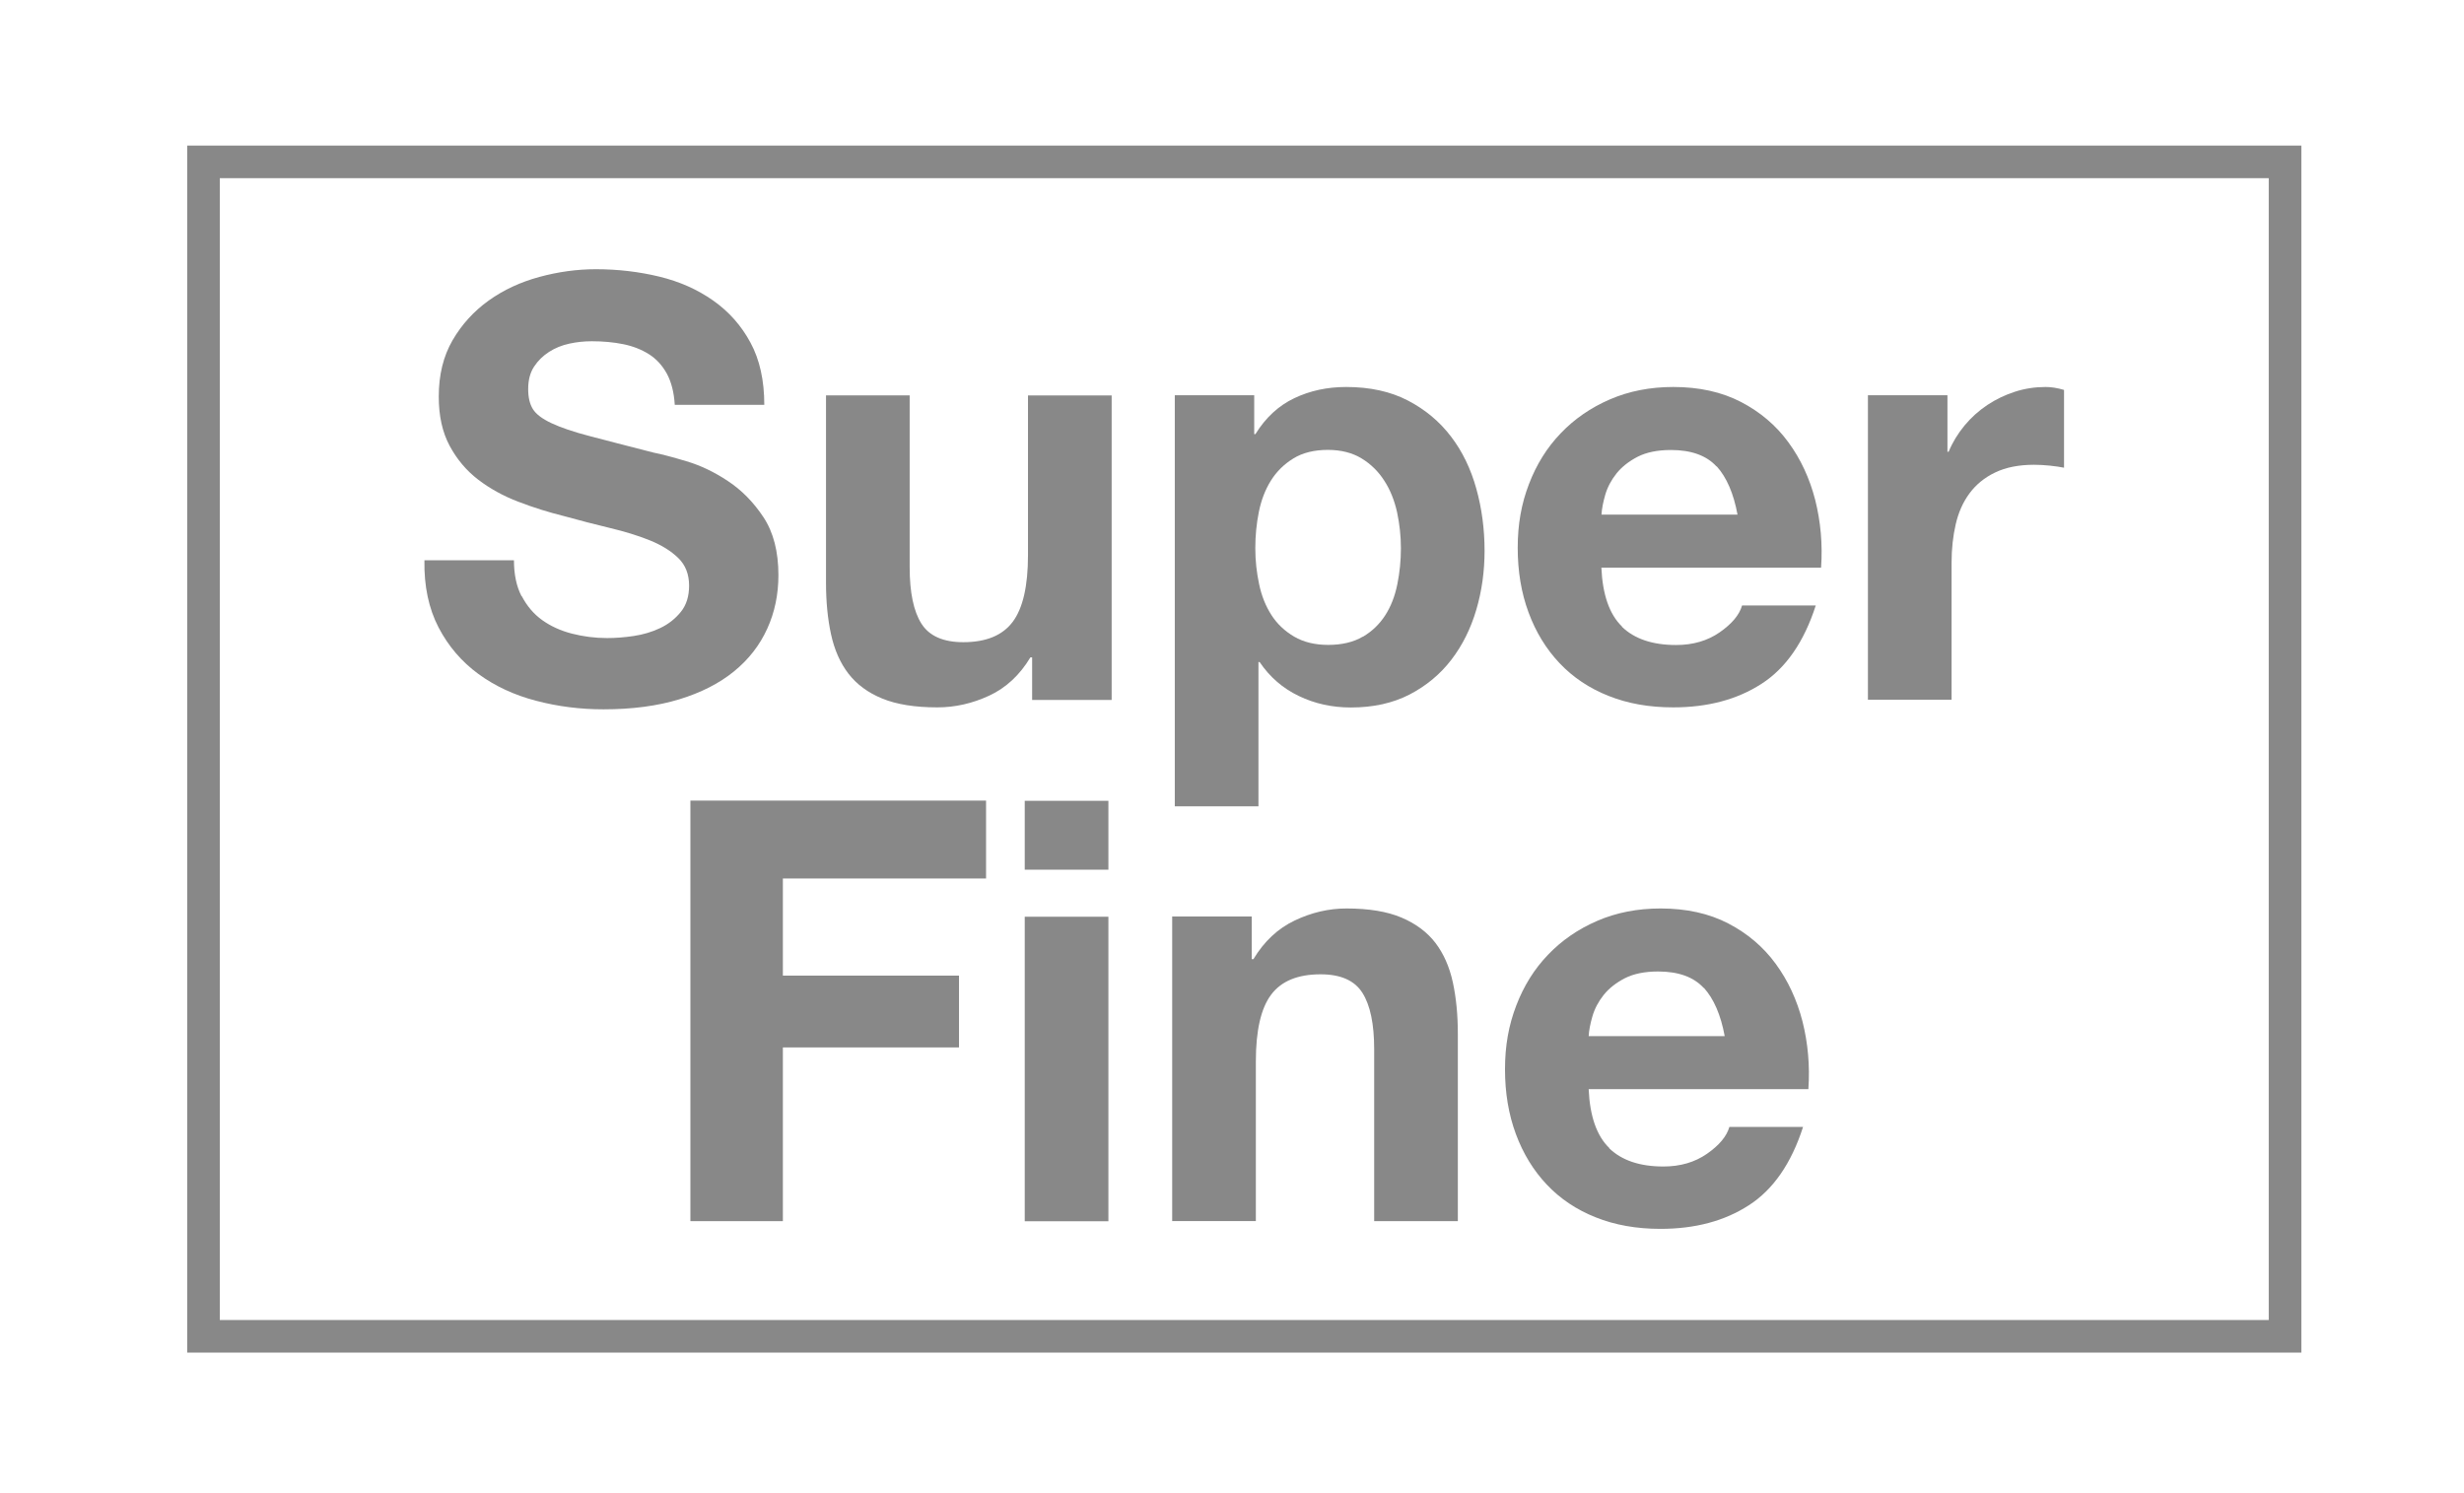 <?xml version="1.0" encoding="UTF-8"?>
<svg xmlns="http://www.w3.org/2000/svg" version="1.1" viewBox="0 0 226.77 137.38">
  <defs>
    <style>
      .cls-1 {
        fill: none;
        stroke: #888;
        stroke-miterlimit: 10;
        stroke-width: 3px;
      }

      .cls-2 {
        fill: #888;
      }
    </style>
  </defs>
  <!-- Generator: Adobe Illustrator 28.6.0, SVG Export Plug-In . SVG Version: 1.2.0 Build 709)  -->
  <g>
    <g id="_圖層_1" data-name="圖層_1">
      <g>
        <path class="cls-2" d="M48.02,54.87c.47.9,1.09,1.64,1.87,2.2.78.56,1.69.98,2.74,1.25,1.05.27,2.13.41,3.25.41.76,0,1.57-.06,2.44-.19.87-.13,1.68-.37,2.44-.73.76-.36,1.39-.86,1.9-1.49.51-.63.76-1.44.76-2.41,0-1.05-.33-1.9-1-2.55s-1.54-1.19-2.63-1.63-2.31-.81-3.69-1.14c-1.37-.33-2.77-.69-4.17-1.08-1.45-.36-2.86-.8-4.23-1.33-1.37-.52-2.6-1.2-3.69-2.03-1.08-.83-1.96-1.87-2.63-3.12-.67-1.25-1-2.75-1-4.53,0-1.99.42-3.71,1.27-5.18.85-1.46,1.96-2.68,3.33-3.66,1.37-.98,2.93-1.7,4.66-2.17,1.73-.47,3.47-.71,5.2-.71,2.02,0,3.97.23,5.83.68s3.51,1.18,4.96,2.2,2.59,2.3,3.44,3.88c.85,1.57,1.27,3.48,1.27,5.72h-8.24c-.07-1.16-.32-2.11-.73-2.87-.42-.76-.97-1.36-1.65-1.79-.69-.43-1.47-.74-2.36-.92-.89-.18-1.85-.27-2.9-.27-.69,0-1.37.07-2.06.22-.69.15-1.31.4-1.87.76-.56.36-1.02.81-1.38,1.36s-.54,1.23-.54,2.06c0,.76.14,1.37.43,1.84s.86.9,1.71,1.3c.85.4,2.02.8,3.52,1.19,1.5.4,3.46.9,5.88,1.52.72.14,1.73.41,3.01.79,1.28.38,2.56.98,3.82,1.82,1.26.83,2.36,1.94,3.28,3.33.92,1.39,1.38,3.17,1.38,5.34,0,1.77-.34,3.42-1.03,4.93-.69,1.52-1.71,2.83-3.06,3.93s-3.04,1.96-5.04,2.57c-2,.61-4.33.92-6.97.92-2.13,0-4.2-.26-6.21-.79-2-.52-3.78-1.35-5.31-2.47s-2.76-2.55-3.66-4.28c-.9-1.73-1.34-3.79-1.3-6.18h8.24c0,1.3.23,2.4.7,3.31Z"/>
        <path class="cls-2" d="M94.99,64.41v-3.9h-.16c-.98,1.63-2.24,2.8-3.79,3.52-1.55.72-3.14,1.08-4.77,1.08-2.06,0-3.75-.27-5.07-.81-1.32-.54-2.36-1.31-3.12-2.3s-1.29-2.2-1.6-3.63-.46-3.01-.46-4.74v-17.24h7.7v15.83c0,2.31.36,4.04,1.08,5.18.72,1.14,2.01,1.71,3.85,1.71,2.1,0,3.61-.62,4.55-1.87s1.41-3.3,1.41-6.15v-14.69h7.7v28.03h-7.32Z"/>
        <path class="cls-2" d="M115.43,36.38v3.58h.11c.94-1.52,2.13-2.62,3.58-3.31s3.04-1.03,4.77-1.03c2.2,0,4.1.42,5.69,1.25,1.59.83,2.91,1.93,3.96,3.31,1.05,1.37,1.82,2.97,2.33,4.8.51,1.83.76,3.73.76,5.72,0,1.88-.25,3.69-.76,5.42-.51,1.73-1.27,3.27-2.3,4.61-1.03,1.34-2.31,2.4-3.85,3.2-1.54.79-3.33,1.19-5.39,1.19-1.73,0-3.33-.35-4.8-1.06-1.46-.7-2.67-1.74-3.6-3.12h-.11v13.28h-7.7v-37.84h7.32ZM125.43,58.61c.85-.5,1.54-1.17,2.06-1.98.52-.81.89-1.76,1.11-2.85.22-1.08.33-2.19.33-3.31s-.12-2.22-.35-3.31c-.24-1.08-.62-2.05-1.17-2.9-.54-.85-1.24-1.54-2.09-2.06-.85-.52-1.89-.79-3.12-.79s-2.32.26-3.17.79c-.85.52-1.54,1.2-2.06,2.03-.52.83-.89,1.79-1.11,2.87s-.33,2.21-.33,3.36.12,2.22.35,3.31.61,2.03,1.14,2.85c.52.81,1.22,1.47,2.09,1.98.87.51,1.92.76,3.14.76s2.32-.25,3.17-.76Z"/>
        <path class="cls-2" d="M149.27,57.69c1.16,1.12,2.82,1.68,4.99,1.68,1.55,0,2.89-.39,4.01-1.17,1.12-.78,1.81-1.6,2.06-2.47h6.78c-1.08,3.36-2.75,5.77-4.99,7.21-2.24,1.45-4.95,2.17-8.13,2.17-2.21,0-4.19-.35-5.96-1.06-1.77-.7-3.27-1.71-4.5-3.01-1.23-1.3-2.18-2.85-2.85-4.66-.67-1.81-1-3.79-1-5.96s.34-4.05,1.03-5.85c.69-1.81,1.66-3.37,2.93-4.69,1.26-1.32,2.77-2.36,4.53-3.12s3.7-1.14,5.83-1.14c2.38,0,4.46.46,6.23,1.38,1.77.92,3.23,2.16,4.36,3.71,1.14,1.55,1.96,3.33,2.47,5.31.5,1.99.69,4.07.54,6.23h-20.22c.11,2.49.74,4.3,1.9,5.42ZM157.98,42.94c-.92-1.01-2.32-1.52-4.2-1.52-1.23,0-2.25.21-3.06.62-.81.42-1.46.93-1.95,1.54-.49.62-.83,1.27-1.03,1.95-.2.69-.32,1.3-.35,1.84h12.52c-.36-1.95-1-3.43-1.92-4.45Z"/>
        <path class="cls-2" d="M179.23,36.38v5.2h.11c.36-.87.85-1.67,1.46-2.41.61-.74,1.32-1.37,2.11-1.9.79-.52,1.64-.93,2.55-1.22.9-.29,1.84-.43,2.82-.43.51,0,1.07.09,1.68.27v7.16c-.36-.07-.8-.14-1.3-.19-.51-.05-.99-.08-1.46-.08-1.41,0-2.6.24-3.58.71s-1.76,1.11-2.36,1.92c-.6.81-1.02,1.76-1.27,2.85-.25,1.08-.38,2.26-.38,3.52v12.63h-7.7v-28.03h7.32Z"/>
        <path class="cls-2" d="M90.75,73.7v7.16h-18.7v8.94h16.21v6.61h-16.21v15.99h-8.51v-38.71h27.21Z"/>
        <path class="cls-2" d="M94.31,80.05v-6.34h7.7v6.34h-7.7ZM102.01,84.38v28.03h-7.7v-28.03h7.7Z"/>
        <path class="cls-2" d="M115.2,84.38v3.9h.16c.98-1.63,2.24-2.81,3.79-3.55,1.55-.74,3.14-1.11,4.77-1.11,2.06,0,3.75.28,5.07.84,1.32.56,2.36,1.34,3.12,2.33.76,1,1.29,2.21,1.6,3.63.31,1.43.46,3.01.46,4.74v17.24h-7.7v-15.83c0-2.31-.36-4.04-1.08-5.18-.72-1.14-2-1.71-3.85-1.71-2.1,0-3.61.62-4.55,1.87-.94,1.25-1.41,3.3-1.41,6.15v14.69h-7.7v-28.03h7.32Z"/>
        <path class="cls-2" d="M148.1,105.69c1.16,1.12,2.82,1.68,4.99,1.68,1.55,0,2.89-.39,4.01-1.17,1.12-.78,1.81-1.6,2.06-2.47h6.78c-1.08,3.36-2.75,5.77-4.99,7.21-2.24,1.45-4.95,2.17-8.13,2.17-2.21,0-4.19-.35-5.96-1.06-1.77-.7-3.27-1.71-4.5-3.01-1.23-1.3-2.18-2.85-2.85-4.66-.67-1.81-1-3.79-1-5.96s.34-4.05,1.03-5.85c.69-1.81,1.66-3.37,2.93-4.69,1.26-1.32,2.77-2.36,4.53-3.12s3.7-1.14,5.83-1.14c2.38,0,4.46.46,6.23,1.38,1.77.92,3.23,2.16,4.36,3.71,1.14,1.55,1.96,3.33,2.47,5.31.5,1.99.69,4.07.54,6.23h-20.22c.11,2.49.74,4.3,1.9,5.42ZM156.8,90.94c-.92-1.01-2.32-1.52-4.2-1.52-1.23,0-2.25.21-3.06.62-.81.42-1.46.93-1.95,1.54-.49.62-.83,1.27-1.03,1.95-.2.69-.32,1.3-.35,1.84h12.52c-.36-1.95-1-3.43-1.92-4.45Z"/>
      </g>
      <rect class="cls-1" x="18.73" y="14.9" width="191.57" height="108.1"/>
    </g>
  </g>
</svg>